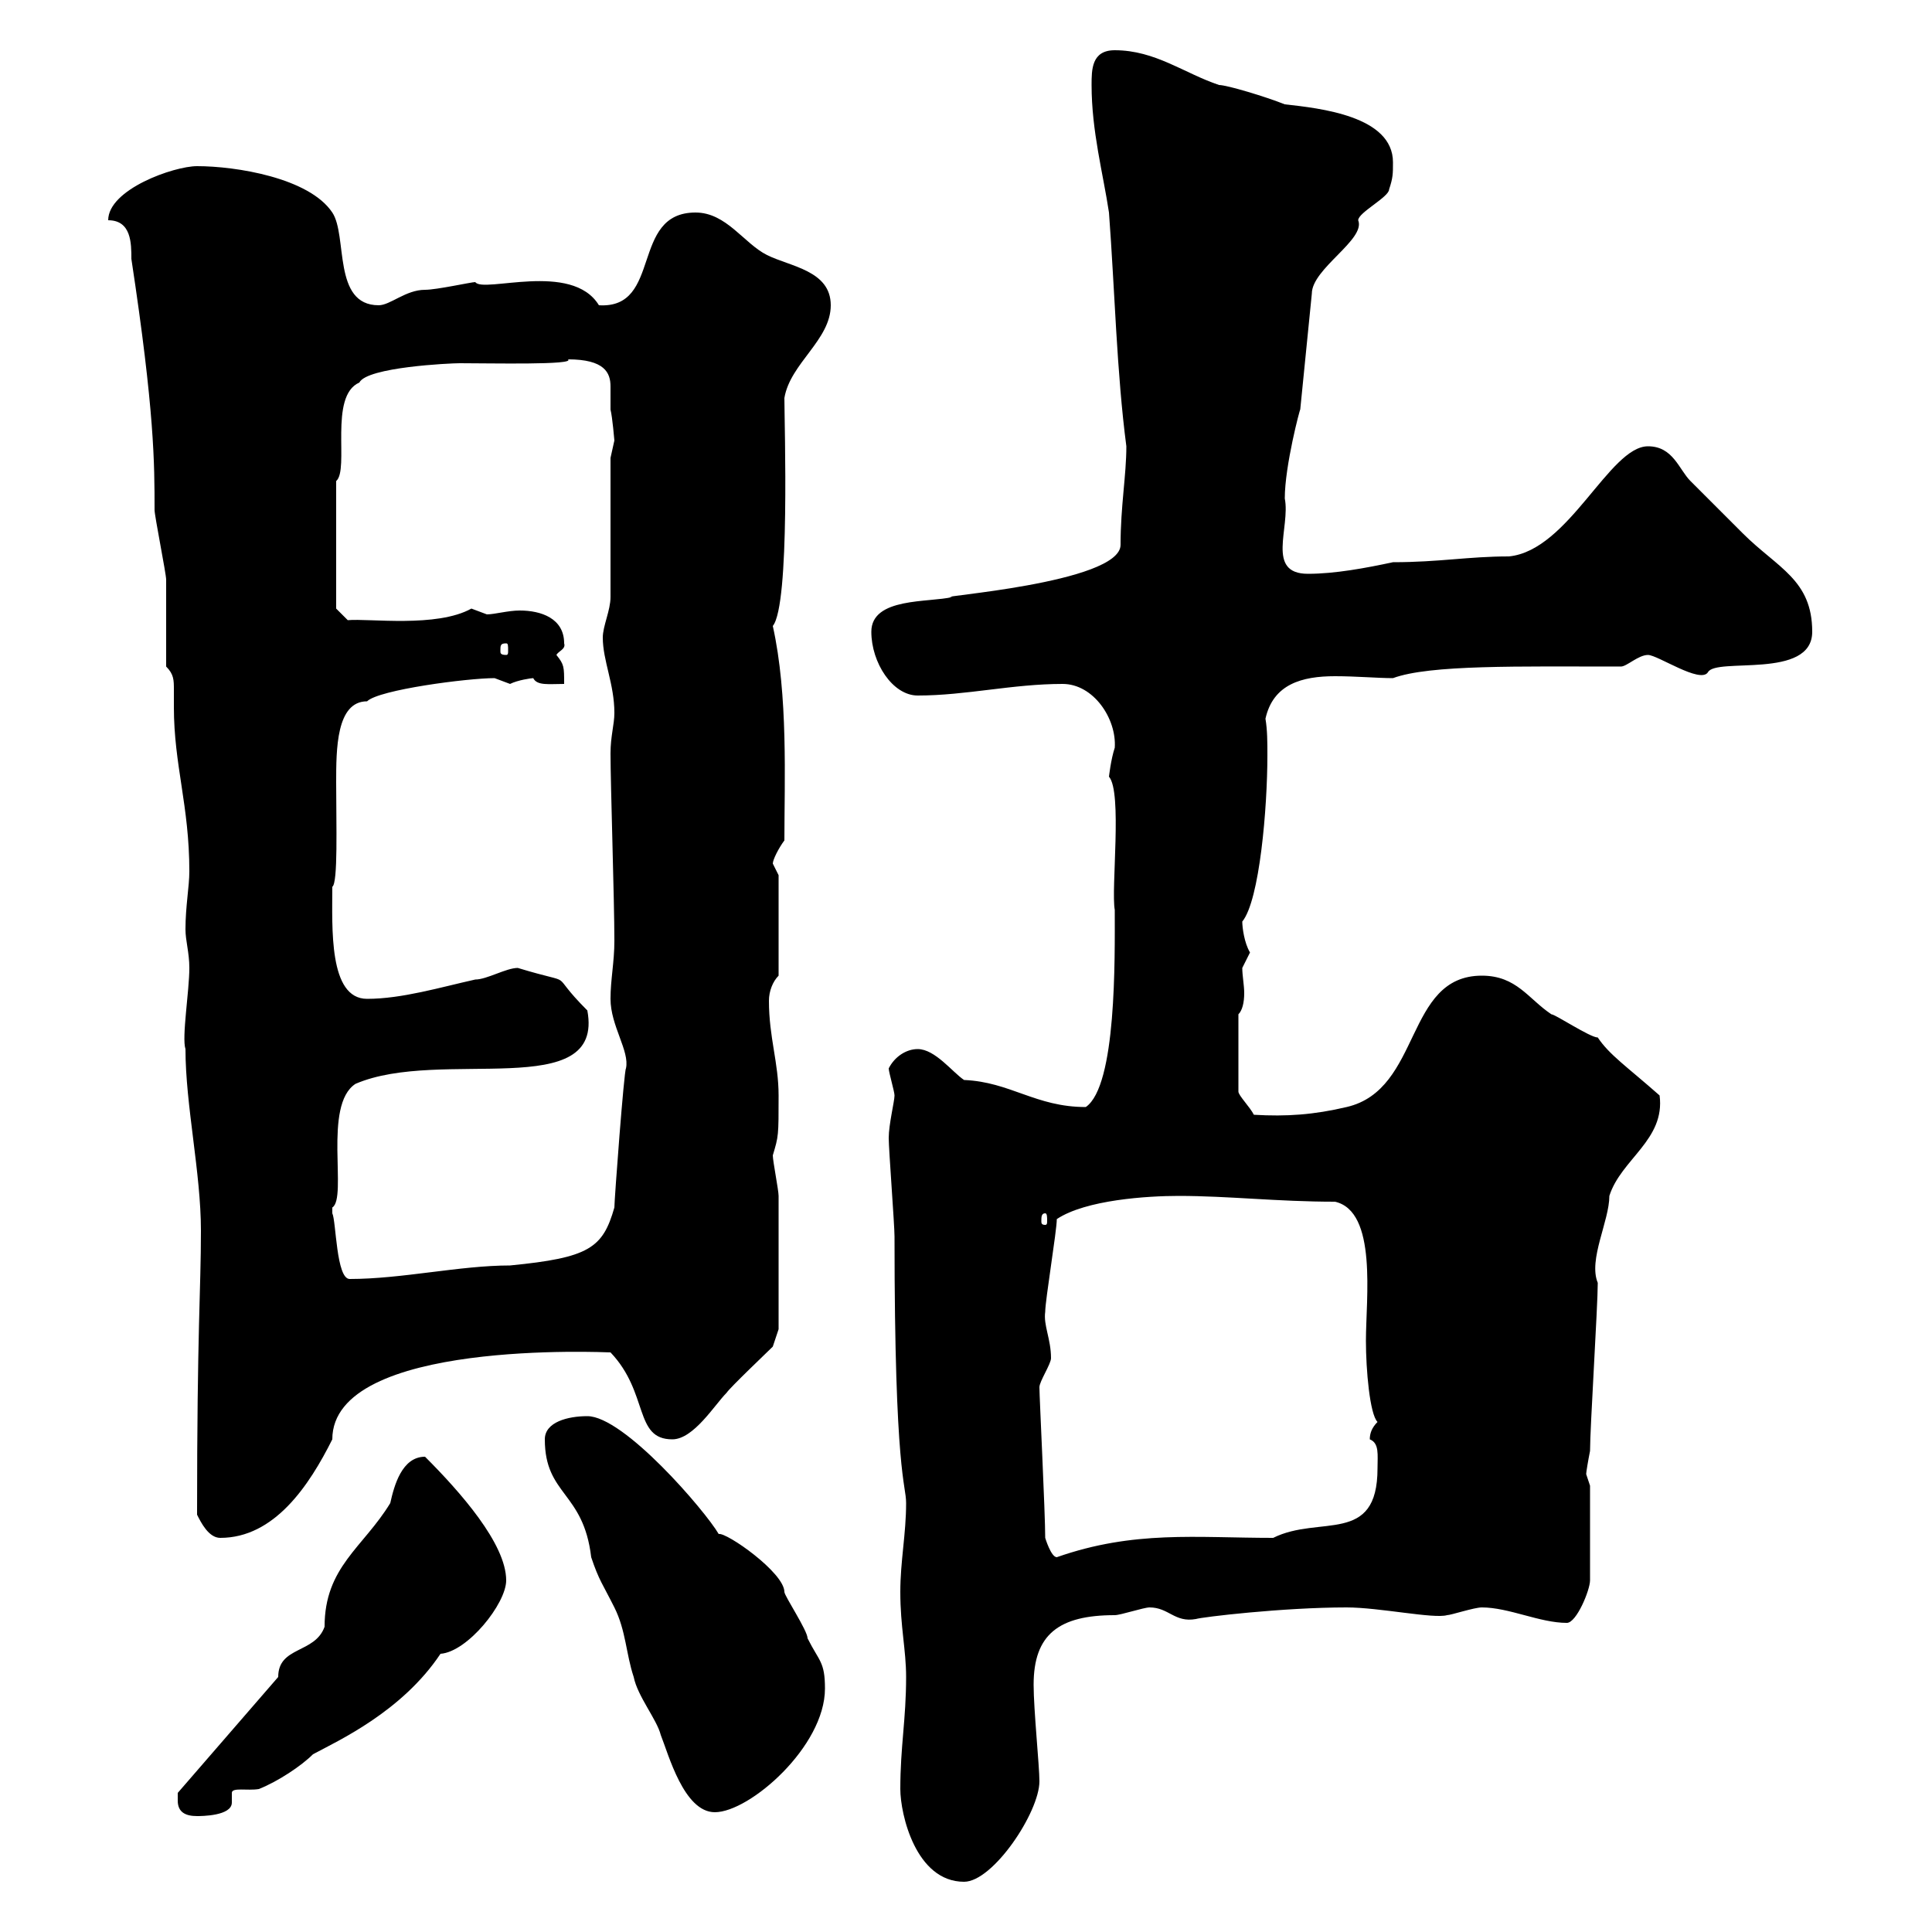 <svg xmlns="http://www.w3.org/2000/svg" xmlns:xlink="http://www.w3.org/1999/xlink" width="300" height="300"><path d="M139.80 277.80C139.80 281.70 142.20 292.20 149.70 292.20C154.20 292.20 161.40 281.40 161.40 276.60C161.40 274.20 160.50 265.50 160.50 261.60C160.50 253.80 164.40 250.80 173.10 250.80C174 250.80 177.60 249.60 178.50 249.60C181.50 249.60 182.40 252 185.70 251.40C186.60 251.10 199.20 249.60 209.10 249.60C214.20 249.60 222.60 251.40 224.70 250.80C225.30 250.80 228.90 249.60 230.10 249.60C234.30 249.60 239.10 252 243.30 252C244.80 252 246.90 246.90 246.90 245.40L246.90 230.70C246.90 230.70 246.30 228.90 246.30 228.90C246.30 228.60 246.60 226.80 246.90 225.30C246.90 221.70 248.10 202.80 248.10 199.20C246.60 195.60 249.90 189.60 249.90 185.70C251.70 180 258.60 177 257.70 170.10C252.60 165.60 249.90 163.80 248.10 161.10C246.90 161.10 241.50 157.50 240.90 157.50C237.30 155.10 235.50 151.50 230.10 151.50C218.10 151.50 220.80 169.20 209.10 171.90C204 173.10 199.80 173.40 194.70 173.10C194.10 171.90 192.30 170.10 192.30 169.50L192.30 157.50C192.90 156.90 193.20 155.70 193.20 154.20C193.20 153 192.90 151.50 192.90 150.30C192.90 150.30 194.10 147.90 194.10 147.90C193.20 146.40 192.90 144 192.90 143.10C195.60 139.80 196.80 125.40 196.80 117.30C196.80 115.20 196.80 113.40 196.50 111.60C197.70 106.20 202.20 105 207.30 105C210.60 105 213.90 105.30 216.30 105.30C222 103.20 235.80 103.50 251.70 103.50C252.60 103.50 254.40 101.70 255.90 101.70C257.40 101.70 264 106.20 265.20 104.40C266.40 102 281.40 105.60 281.40 98.10C281.40 90 276 88.20 270.60 82.80C268.80 81 263.40 75.60 262.50 74.70C260.70 72.90 259.80 69.30 255.90 69.30C249.90 69.30 243.60 85.50 234.30 86.40C228 86.40 223.50 87.30 216.30 87.30C212.10 88.20 207.30 89.10 203.10 89.10C196.50 89.10 200.40 81.90 199.50 77.40C199.50 72.30 201.90 63.30 201.90 63.60L203.70 45.60C203.70 41.70 212.10 37.20 210.90 34.20C210.90 33 215.70 30.60 215.70 29.40C216.30 27.60 216.30 27 216.30 25.20C216.30 18 204.90 16.80 199.50 16.20C196.50 15 190.50 13.20 189.30 13.20C183.90 11.40 179.40 7.80 173.10 7.80C169.50 7.80 169.50 10.80 169.50 13.20C169.50 20.40 171.30 27 172.20 33C173.10 45 173.40 57.90 174.90 69.30C174.90 73.80 174 78.60 174 84.60C174 90.60 144 92.70 147.90 92.70C144.30 93.60 135.30 92.70 135.30 98.10C135.30 102.90 138.60 108 142.50 108C150 108 157.20 106.20 165 106.20C169.80 106.20 173.40 111.60 173.10 116.10C172.50 117.90 172.20 120.60 172.20 120.60C174.30 123 172.50 138 173.10 141.30C173.10 148.80 173.40 168.60 168.60 171.90C160.80 171.90 156.90 168 149.70 167.70C147.90 166.50 145.20 162.90 142.50 162.90C140.70 162.90 138.90 164.10 138 165.90C138 166.50 138.90 169.50 138.90 170.10C138.90 171 138 174.60 138 176.70C138 178.50 138.90 190.20 138.90 192C138.90 229.20 140.70 230.40 140.70 233.40C140.70 238.20 139.80 242.40 139.80 247.20C139.80 252.60 140.70 256.20 140.70 260.40C140.70 267 139.80 271.20 139.80 277.80ZM27.60 279.60C27.60 281.40 28.80 282 30.60 282C31.20 282 36 282 36 279.90C36 279.60 36 279 36 278.40C36 277.50 38.40 278.10 40.20 277.80C43.20 276.60 46.80 274.20 48.60 272.40C52.50 270.30 62.40 265.80 68.40 256.80C72.60 256.50 78.60 249 78.60 245.40C78.60 239.70 71.40 231.60 66 226.20C62.40 226.20 61.20 230.70 60.60 233.40C56.40 240.30 50.40 243.30 50.40 252.60C48.90 256.80 43.20 255.60 43.20 260.40L27.60 278.40C27.60 278.40 27.60 279.60 27.60 279.60ZM84.60 223.50C84.60 232.20 90.60 231.60 91.80 241.80C93 245.40 93.60 246 95.40 249.60C97.20 253.20 97.20 256.80 98.40 260.40C99 263.40 102 267 102.60 269.40C103.80 272.40 106.20 281.40 111 281.40C116.40 281.40 128.10 271.20 128.10 262.20C128.10 258 127.20 258 125.40 254.40C125.40 253.20 121.80 247.80 121.80 247.20C121.80 244.20 112.80 237.90 111.60 238.20C109.50 234.60 96.90 219.90 91.20 219.90C88.20 219.90 84.60 220.80 84.60 223.50ZM162.30 238.80C162.30 234.90 161.40 216.90 161.40 215.40C161.40 214.50 163.20 211.80 163.20 210.90C163.20 207.90 162 205.80 162.30 203.70C162.30 201.90 164.10 191.10 164.10 189.30C168.60 186.30 178.20 185.70 183 185.70C190.80 185.70 198.30 186.60 207.30 186.60C213.90 188.10 212.10 201.60 212.10 208.20C212.10 212.70 212.70 219.60 213.90 220.80C213 221.70 212.70 222.60 212.70 223.50C214.20 224.10 213.90 225.90 213.90 228C213.90 240 204.90 235.20 197.70 238.80C185.70 238.80 176.10 237.60 164.10 241.80C163.20 241.80 162.30 238.80 162.30 238.80ZM30.60 235.20C31.20 236.40 32.40 238.80 34.20 238.80C42.60 238.80 48 230.70 51.60 223.50C51.60 207.90 94.20 210 94.80 210C100.80 216.30 98.40 223.50 104.40 223.50C107.70 223.50 111 218.10 112.80 216.30C113.40 215.40 119.10 210 120 209.10L120.90 206.40C120.90 201 120.90 189.90 120.90 185.70C120.90 184.80 120 180.30 120 179.40C120.90 176.40 120.90 176.40 120.90 170.10C120.90 165 119.40 161.10 119.40 155.40C119.40 153.90 120 152.40 120.90 151.50L120.90 135.90C120.90 135.90 120 134.10 120 134.10C120 133.50 120.90 131.70 121.80 130.50C121.80 121.20 122.40 108 120 97.20C122.70 93.90 121.80 66 121.80 61.80C122.70 56.40 129 52.80 129 47.40C129 42 122.70 41.40 119.10 39.60C115.50 37.80 112.80 33 108 33C97.80 33 102.90 48 93 47.40C88.80 40.50 75 45.60 73.80 43.80C73.20 43.80 67.80 45 66 45C63 45 60.60 47.40 58.80 47.40C51.60 47.40 54 36.60 51.60 33C48 27.60 36.60 25.80 30.60 25.80C27 25.80 16.80 29.40 16.80 34.20C20.40 34.20 20.40 37.80 20.40 40.20C24 63.90 24 72 24 79.20C24 80.10 25.80 89.10 25.80 90C25.80 91.80 25.80 101.70 25.80 103.50C27 104.70 27 105.60 27 107.10C27 108 27 108.90 27 109.80C27 118.80 29.40 125.10 29.40 135.30C29.40 137.70 28.80 140.70 28.80 144.30C28.80 146.10 29.40 147.90 29.40 150.30C29.40 153.90 28.20 161.10 28.80 162.90C28.80 171.60 31.20 182.10 31.20 191.10C31.20 200.40 30.60 206.10 30.60 235.20ZM51.60 187.50C54 186 50.10 171.60 55.20 168.30C68.40 162.60 93.90 171.30 91.20 156.90C84.60 150.30 90.30 153.30 80.40 150.30C78.60 150.30 75.60 152.10 73.80 152.10C68.40 153.30 62.40 155.10 57 155.10C51 155.10 51.60 144 51.60 137.70C52.50 137.10 52.20 128.10 52.20 121.50C52.20 116.40 52.20 108.90 57 108.90C58.80 107.10 72.60 105.30 76.80 105.30C76.80 105.30 79.20 106.20 79.20 106.20C80.40 105.60 82.50 105.30 82.80 105.30C83.40 106.50 85.20 106.20 87.60 106.20C87.60 103.50 87.60 103.20 86.40 101.70C86.70 101.10 87.90 100.80 87.60 99.90C87.60 96 84 94.80 80.70 94.80C78.90 94.80 76.80 95.40 75.60 95.40C75.60 95.40 73.20 94.50 73.20 94.50C67.80 97.50 57.30 96 54 96.30L52.20 94.50L52.20 74.70C54.30 72.90 51 61.50 55.80 59.40C57 57 69.90 56.40 71.40 56.40C76.20 56.40 89.40 56.70 88.20 55.80C93.90 55.80 94.80 57.90 94.80 60C94.80 61.20 94.80 62.10 94.80 63.60C95.10 64.80 95.40 68.40 95.40 68.40C95.40 68.40 94.80 71.10 94.80 71.10C94.80 74.70 94.80 89.10 94.80 92.70C94.80 94.80 93.60 97.20 93.60 99C93.60 102.60 95.40 106.20 95.40 110.70C95.40 112.50 94.80 114.30 94.80 117C94.80 121.80 95.40 139.80 95.40 146.10C95.40 149.40 94.80 152.10 94.80 155.10C94.80 159.30 97.80 163.20 97.20 165.90C96.90 166.20 95.40 186.30 95.40 187.50C93.60 193.80 91.50 195.30 79.20 196.50C71.40 196.50 62.40 198.60 54.30 198.60C52.20 198.60 52.20 189.60 51.60 188.40C51.60 188.40 51.60 188.40 51.60 187.50ZM162.30 188.40C162.60 188.40 162.60 189 162.60 189.60C162.60 189.90 162.60 190.20 162.30 190.20C161.70 190.20 161.70 189.90 161.70 189.60C161.70 189 161.70 188.40 162.30 188.40ZM78.60 99.90C78.90 99.90 78.90 100.20 78.90 101.10C78.90 101.40 78.90 101.70 78.60 101.70C77.70 101.70 77.70 101.40 77.70 101.10C77.70 100.20 77.70 99.90 78.60 99.90Z"/></svg>